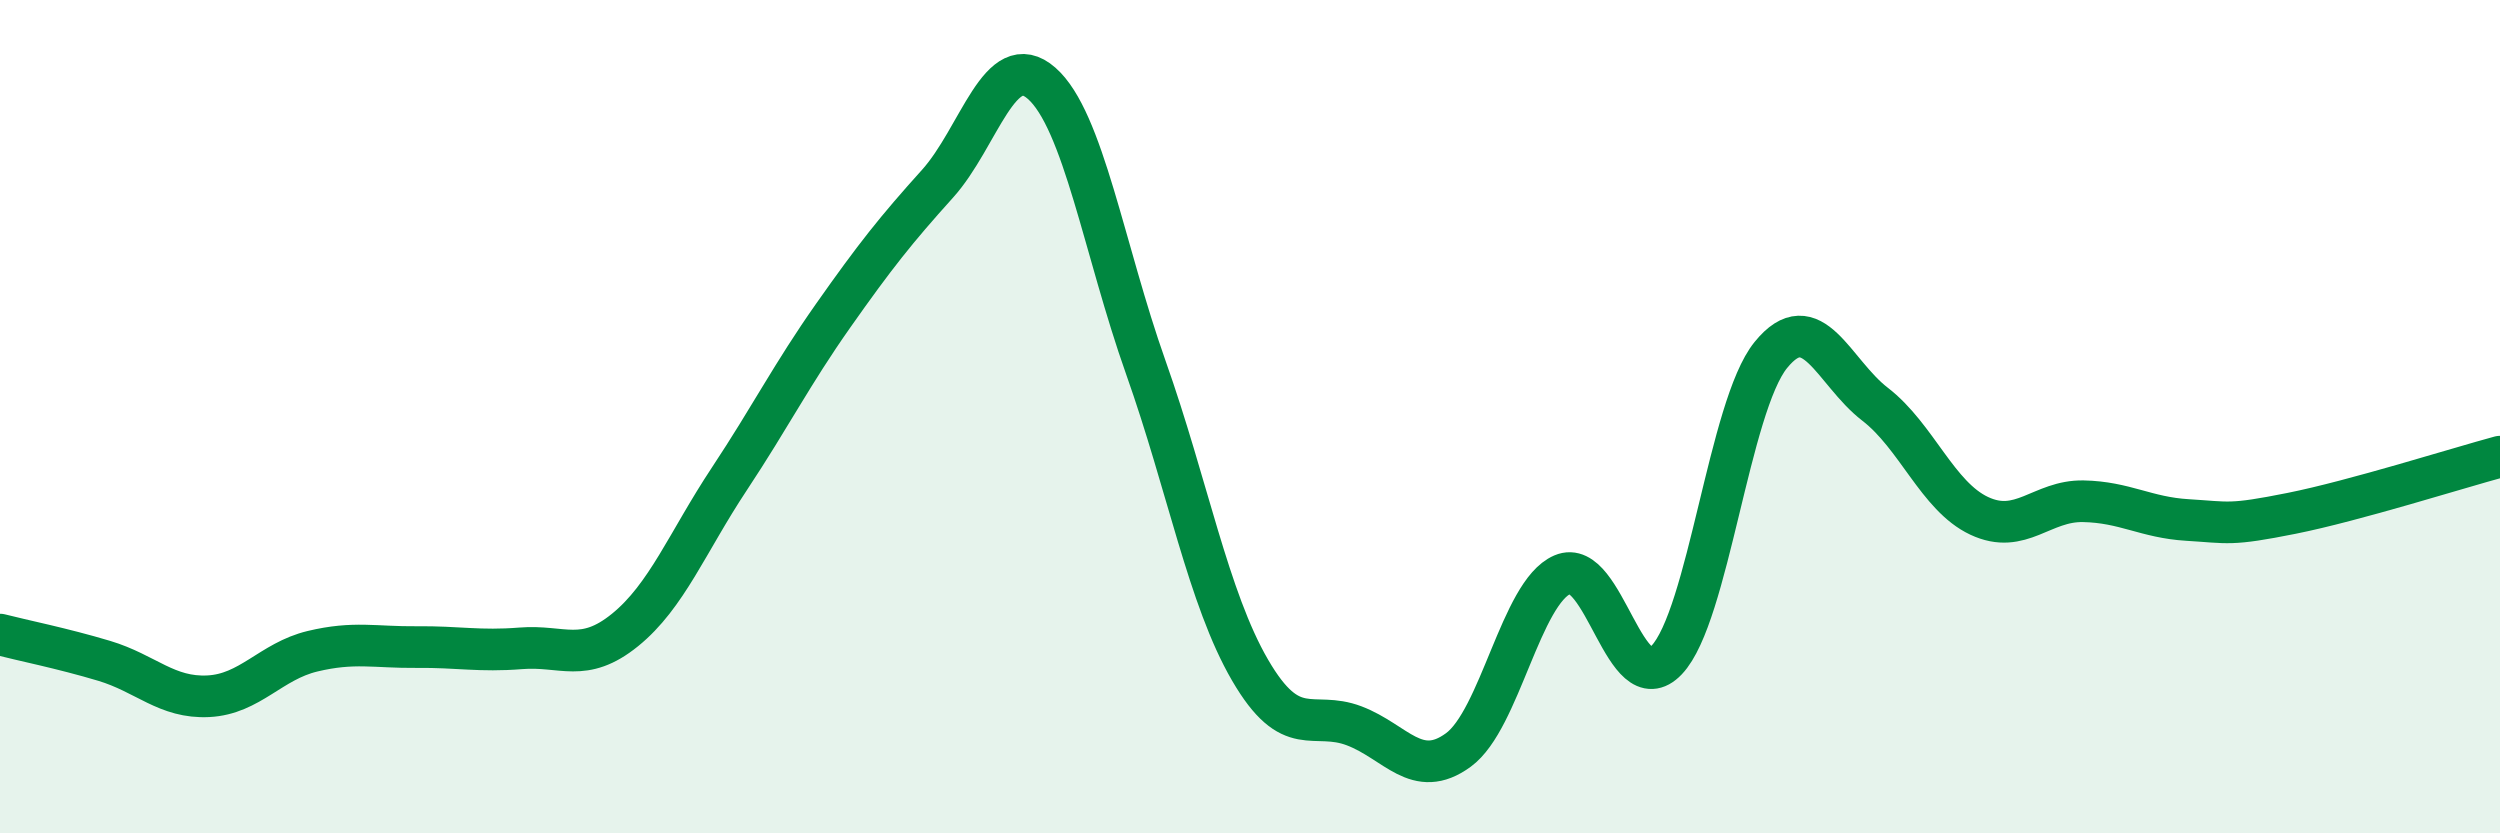 
    <svg width="60" height="20" viewBox="0 0 60 20" xmlns="http://www.w3.org/2000/svg">
      <path
        d="M 0,15.23 C 0.5,15.36 1.5,15.56 2.5,15.86 C 3.5,16.16 4,16.76 5,16.71 C 6,16.66 6.5,15.87 7.5,15.63 C 8.5,15.39 9,15.54 10,15.53 C 11,15.52 11.5,15.64 12.5,15.56 C 13.5,15.48 14,15.93 15,15.12 C 16,14.31 16.5,13.01 17.5,11.5 C 18.5,9.99 19,8.99 20,7.57 C 21,6.15 21.5,5.52 22.5,4.41 C 23.5,3.3 24,1.12 25,2 C 26,2.88 26.5,6 27.5,8.82 C 28.5,11.64 29,14.36 30,16.08 C 31,17.8 31.5,17.04 32.5,17.42 C 33.5,17.8 34,18.73 35,18 C 36,17.27 36.5,14.22 37.5,13.79 C 38.5,13.36 39,16.89 40,15.84 C 41,14.79 41.5,9.75 42.5,8.52 C 43.5,7.29 44,8.93 45,9.7 C 46,10.47 46.5,11.91 47.5,12.38 C 48.5,12.85 49,12.01 50,12.03 C 51,12.05 51.5,12.42 52.5,12.48 C 53.5,12.54 53.5,12.62 55,12.32 C 56.5,12.02 59,11.23 60,10.96L60 20L0 20Z"
        fill="#008740"
        opacity="0.1"
        stroke-linecap="round"
        stroke-linejoin="round"
      />
      <path
        d="M 0,15.23 C 0.5,15.36 1.5,15.56 2.5,15.86 C 3.5,16.16 4,16.76 5,16.71 C 6,16.66 6.5,15.87 7.5,15.63 C 8.5,15.39 9,15.54 10,15.53 C 11,15.52 11.5,15.64 12.5,15.56 C 13.5,15.48 14,15.93 15,15.12 C 16,14.31 16.5,13.01 17.5,11.5 C 18.5,9.99 19,8.99 20,7.57 C 21,6.15 21.5,5.52 22.5,4.41 C 23.5,3.3 24,1.12 25,2 C 26,2.88 26.5,6 27.5,8.82 C 28.5,11.64 29,14.36 30,16.08 C 31,17.8 31.5,17.04 32.5,17.42 C 33.5,17.8 34,18.73 35,18 C 36,17.27 36.5,14.22 37.5,13.79 C 38.5,13.36 39,16.89 40,15.84 C 41,14.79 41.5,9.75 42.5,8.52 C 43.5,7.29 44,8.93 45,9.7 C 46,10.47 46.5,11.91 47.5,12.38 C 48.5,12.85 49,12.01 50,12.03 C 51,12.05 51.5,12.42 52.5,12.48 C 53.5,12.54 53.5,12.62 55,12.32 C 56.5,12.02 59,11.23 60,10.96"
        stroke="#008740"
        stroke-width="1"
        fill="none"
        stroke-linecap="round"
        stroke-linejoin="round"
      />
    </svg>
  